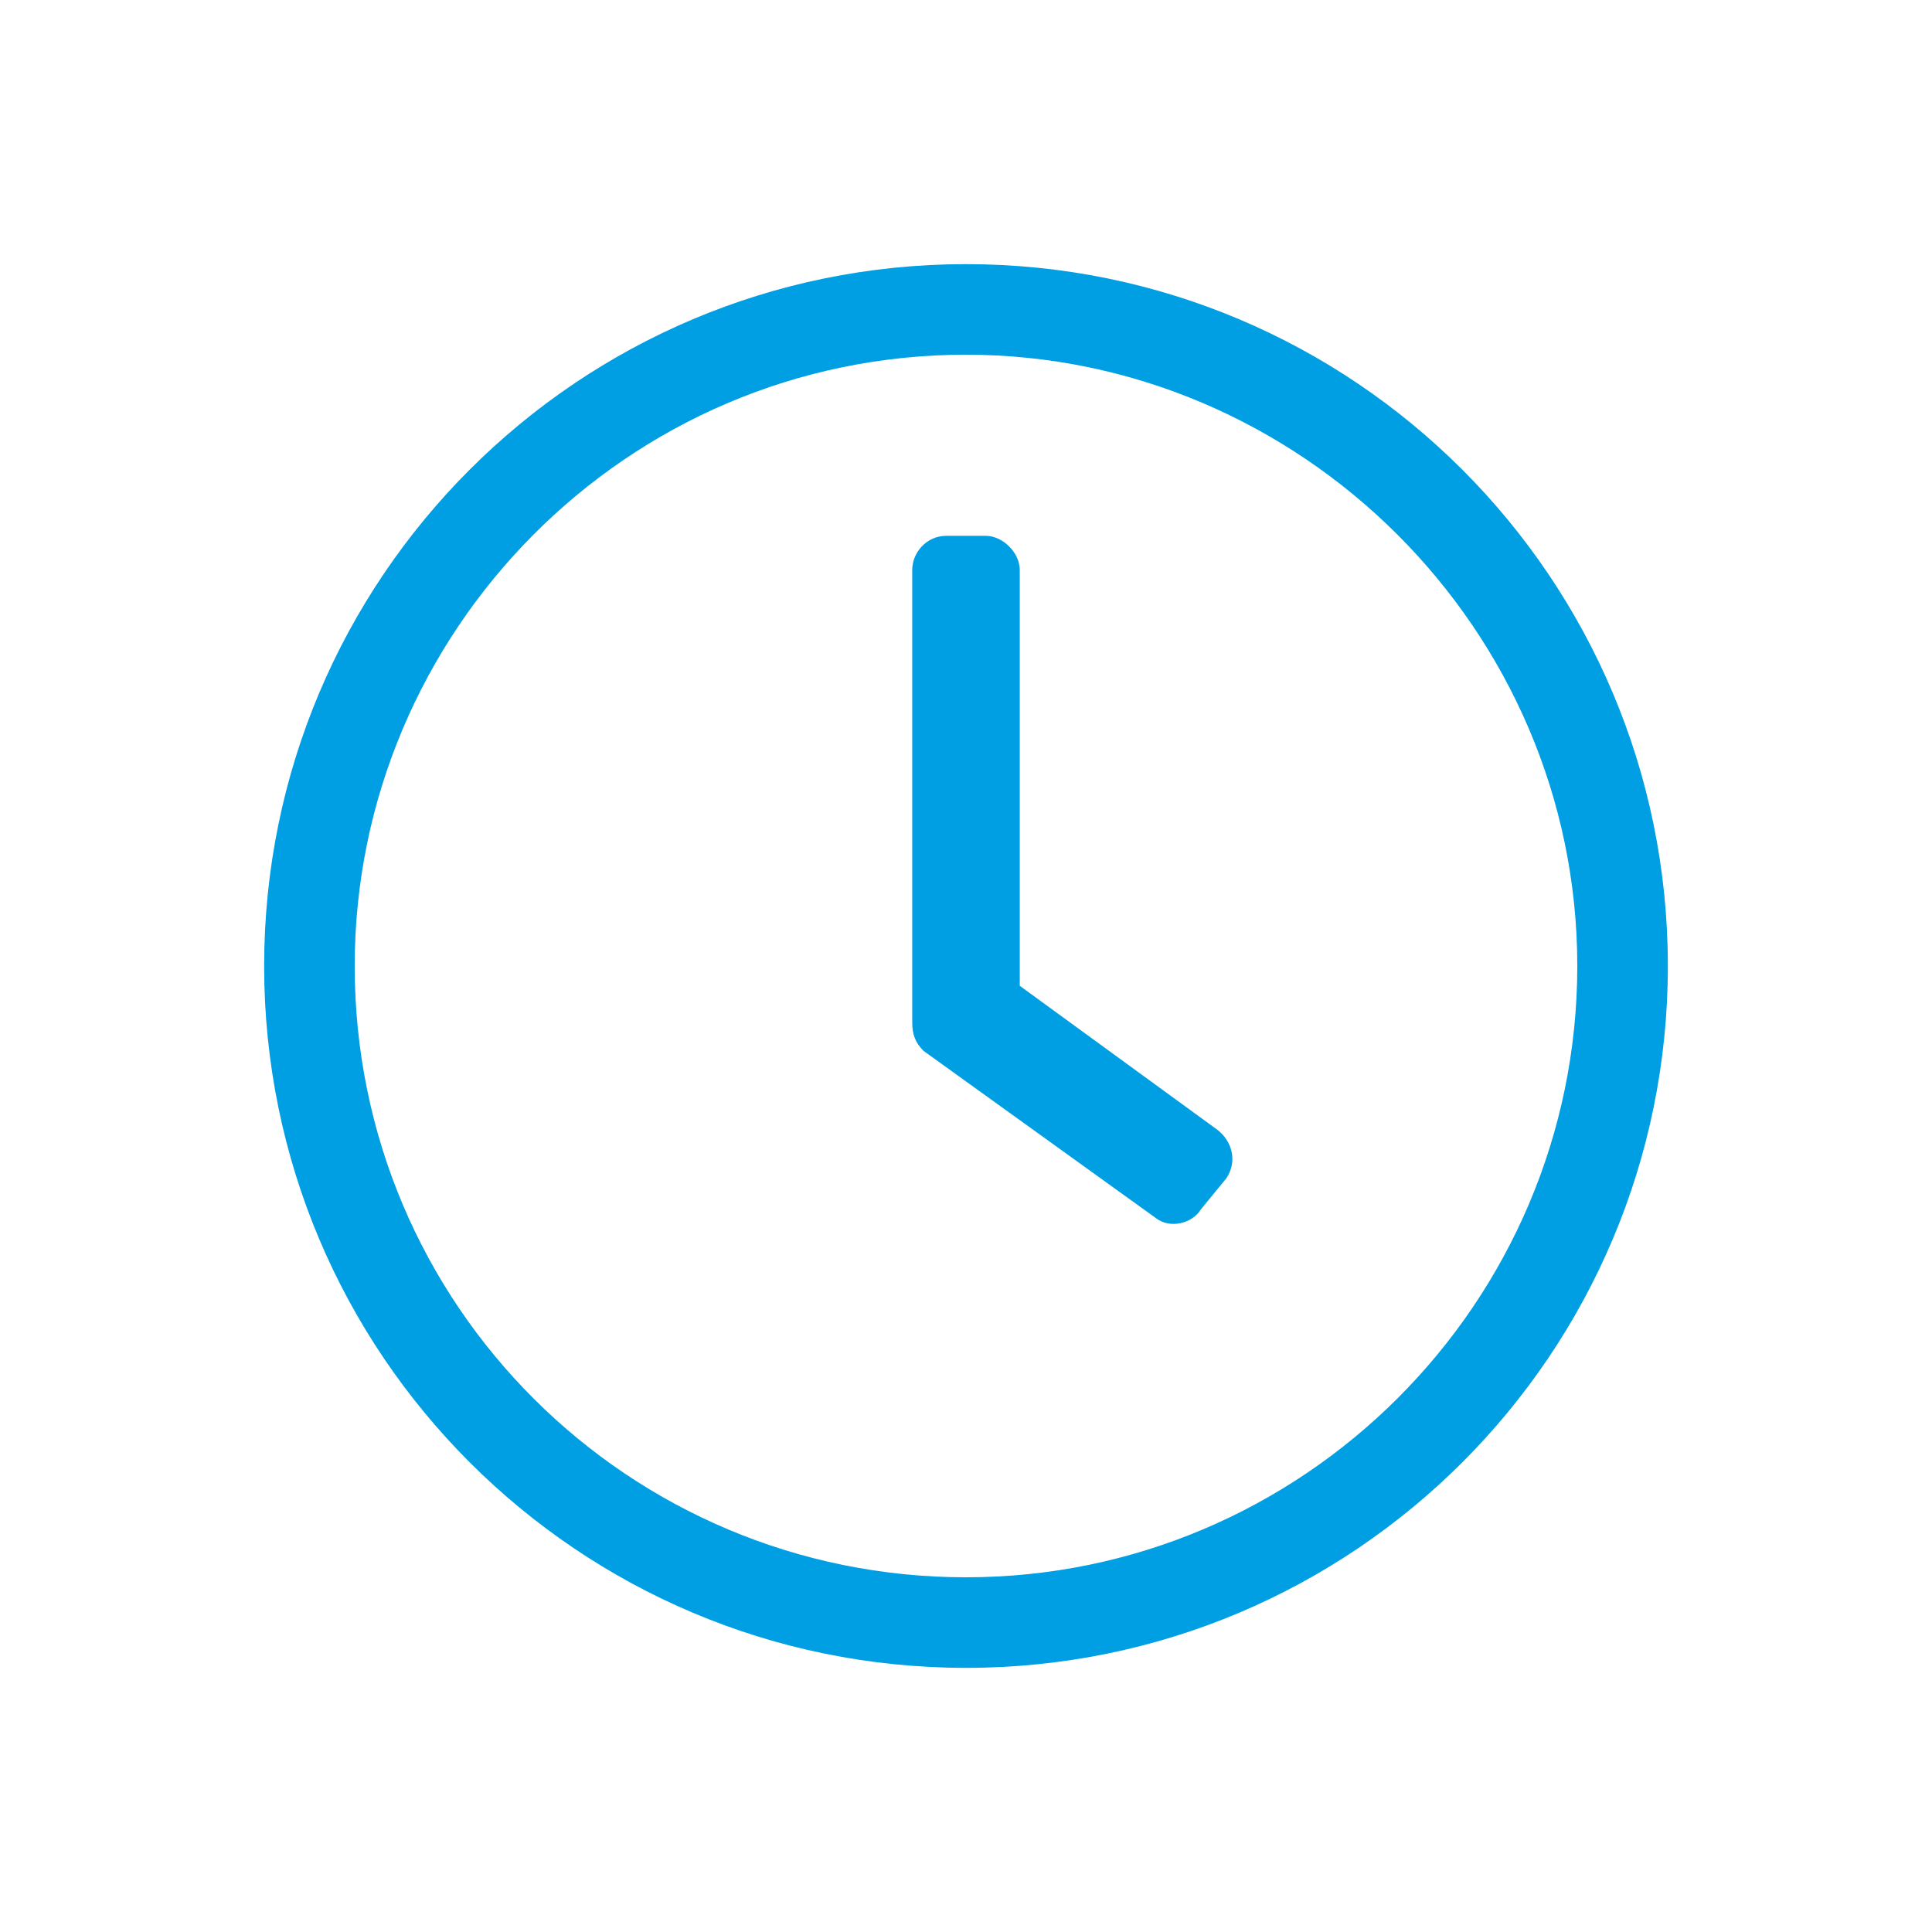 <svg width="64" height="64" viewBox="0 0 64 64" fill="none" xmlns="http://www.w3.org/2000/svg">
<path d="M32 8.75C44.844 8.75 55.25 19.156 55.25 32C55.25 44.844 44.844 55.25 32 55.25C19.156 55.25 8.75 44.844 8.75 32C8.75 19.156 19.156 8.75 32 8.75ZM52.25 32C52.25 20.844 43.062 11.75 32 11.75C20.75 11.75 11.75 20.938 11.75 32C11.75 43.25 20.844 52.25 32 52.25C43.156 52.25 52.25 43.156 52.25 32ZM38.281 40.344L30.594 34.812C30.312 34.531 30.219 34.25 30.219 33.875V18.875C30.219 18.312 30.688 17.75 31.344 17.75H32.656C33.219 17.75 33.781 18.312 33.781 18.875V32.656L40.344 37.438C40.812 37.812 41 38.469 40.625 39.031L39.781 40.062C39.5 40.531 38.75 40.719 38.281 40.344Z" fill="#009FE3"/>
</svg>